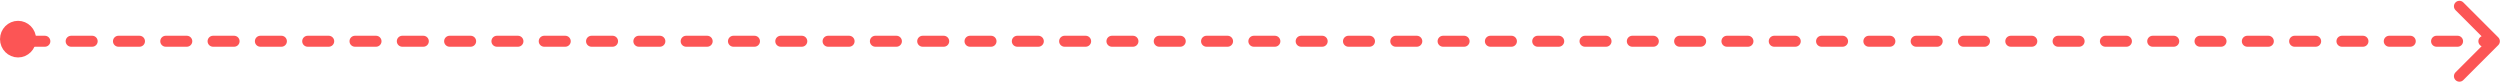 <?xml version="1.0" encoding="utf-8"?>
<svg xmlns="http://www.w3.org/2000/svg" fill="none" height="100%" overflow="visible" preserveAspectRatio="none" style="display: block;" viewBox="0 0 240 8" width="100%">
<g id="Group 110">
<path d="M239.833 4.332C240.039 4.126 240.039 3.793 239.833 3.587L236.477 0.231C236.272 0.025 235.938 0.025 235.732 0.231C235.526 0.437 235.526 0.771 235.732 0.977L238.715 3.96L235.732 6.942C235.526 7.148 235.526 7.482 235.732 7.688C235.938 7.894 236.272 7.894 236.477 7.688L239.833 4.332ZM2.667 2.801C2.667 2.51 2.431 2.274 2.139 2.274C1.848 2.274 1.612 2.51 1.612 2.801L2.139 2.801L2.667 2.801ZM238.451 3.432C238.16 3.432 237.924 3.668 237.924 3.96C237.924 4.251 238.16 4.487 238.451 4.487L238.451 3.96L238.451 3.432ZM235.928 4.487C236.219 4.487 236.455 4.251 236.455 3.96C236.455 3.668 236.219 3.432 235.928 3.432L235.928 3.96L235.928 4.487ZM233.909 3.432C233.618 3.432 233.382 3.668 233.382 3.96C233.382 4.251 233.618 4.487 233.909 4.487L233.909 3.96L233.909 3.432ZM231.386 4.487C231.678 4.487 231.914 4.251 231.914 3.96C231.914 3.668 231.678 3.432 231.386 3.432L231.386 3.96L231.386 4.487ZM229.368 3.432C229.077 3.432 228.841 3.668 228.841 3.96C228.841 4.251 229.077 4.487 229.368 4.487L229.368 3.96L229.368 3.432ZM226.845 4.487C227.136 4.487 227.372 4.251 227.372 3.96C227.372 3.668 227.136 3.432 226.845 3.432L226.845 3.96L226.845 4.487ZM224.826 3.432C224.535 3.432 224.299 3.668 224.299 3.96C224.299 4.251 224.535 4.487 224.826 4.487L224.826 3.96L224.826 3.432ZM222.303 4.487C222.594 4.487 222.831 4.251 222.831 3.96C222.831 3.668 222.594 3.432 222.303 3.432L222.303 3.96L222.303 4.487ZM220.285 3.432C219.994 3.432 219.757 3.668 219.757 3.96C219.757 4.251 219.994 4.487 220.285 4.487L220.285 3.96L220.285 3.432ZM217.762 4.487C218.053 4.487 218.289 4.251 218.289 3.96C218.289 3.668 218.053 3.432 217.762 3.432L217.762 3.96L217.762 4.487ZM215.743 3.432C215.452 3.432 215.216 3.668 215.216 3.96C215.216 4.251 215.452 4.487 215.743 4.487L215.743 3.96L215.743 3.432ZM213.22 4.487C213.511 4.487 213.747 4.251 213.747 3.96C213.747 3.668 213.511 3.432 213.22 3.432L213.22 3.96L213.22 4.487ZM211.202 3.432C210.91 3.432 210.674 3.668 210.674 3.96C210.674 4.251 210.91 4.487 211.202 4.487L211.202 3.96L211.202 3.432ZM208.678 4.487C208.97 4.487 209.206 4.251 209.206 3.96C209.206 3.668 208.97 3.432 208.678 3.432L208.678 3.96L208.678 4.487ZM206.66 3.432C206.369 3.432 206.133 3.668 206.133 3.96C206.133 4.251 206.369 4.487 206.66 4.487L206.66 3.96L206.66 3.432ZM204.137 4.487C204.428 4.487 204.664 4.251 204.664 3.96C204.664 3.668 204.428 3.432 204.137 3.432L204.137 3.96L204.137 4.487ZM202.118 3.432C201.827 3.432 201.591 3.668 201.591 3.96C201.591 4.251 201.827 4.487 202.118 4.487L202.118 3.96L202.118 3.432ZM199.595 4.487C199.886 4.487 200.123 4.251 200.123 3.96C200.123 3.668 199.886 3.432 199.595 3.432L199.595 3.96L199.595 4.487ZM197.577 3.432C197.286 3.432 197.049 3.668 197.049 3.96C197.049 4.251 197.286 4.487 197.577 4.487L197.577 3.96L197.577 3.432ZM195.054 4.487C195.345 4.487 195.581 4.251 195.581 3.96C195.581 3.668 195.345 3.432 195.054 3.432L195.054 3.96L195.054 4.487ZM193.035 3.432C192.744 3.432 192.508 3.668 192.508 3.96C192.508 4.251 192.744 4.487 193.035 4.487L193.035 3.96L193.035 3.432ZM190.512 4.487C190.803 4.487 191.039 4.251 191.039 3.96C191.039 3.668 190.803 3.432 190.512 3.432L190.512 3.96L190.512 4.487ZM188.494 3.432C188.202 3.432 187.966 3.668 187.966 3.96C187.966 4.251 188.202 4.487 188.494 4.487L188.494 3.96L188.494 3.432ZM185.971 4.487C186.262 4.487 186.498 4.251 186.498 3.96C186.498 3.668 186.262 3.432 185.971 3.432L185.971 3.96L185.971 4.487ZM183.952 3.432C183.661 3.432 183.425 3.668 183.425 3.96C183.425 4.251 183.661 4.487 183.952 4.487L183.952 3.96L183.952 3.432ZM181.429 4.487C181.72 4.487 181.956 4.251 181.956 3.96C181.956 3.668 181.72 3.432 181.429 3.432L181.429 3.96L181.429 4.487ZM179.41 3.432C179.119 3.432 178.883 3.668 178.883 3.96C178.883 4.251 179.119 4.487 179.41 4.487L179.41 3.96L179.41 3.432ZM176.887 4.487C177.179 4.487 177.415 4.251 177.415 3.96C177.415 3.668 177.179 3.432 176.887 3.432L176.887 3.96L176.887 4.487ZM174.869 3.432C174.578 3.432 174.342 3.668 174.342 3.96C174.342 4.251 174.578 4.487 174.869 4.487L174.869 3.96L174.869 3.432ZM172.346 4.487C172.637 4.487 172.873 4.251 172.873 3.96C172.873 3.668 172.637 3.432 172.346 3.432L172.346 3.96L172.346 4.487ZM170.327 3.432C170.036 3.432 169.8 3.668 169.8 3.96C169.8 4.251 170.036 4.487 170.327 4.487L170.327 3.96L170.327 3.432ZM167.804 4.487C168.095 4.487 168.331 4.251 168.331 3.96C168.331 3.668 168.095 3.432 167.804 3.432L167.804 3.96L167.804 4.487ZM165.786 3.432C165.494 3.432 165.258 3.668 165.258 3.96C165.258 4.251 165.494 4.487 165.786 4.487L165.786 3.96L165.786 3.432ZM163.263 4.487C163.554 4.487 163.79 4.251 163.79 3.96C163.79 3.668 163.554 3.432 163.263 3.432L163.263 3.96L163.263 4.487ZM161.244 3.432C160.953 3.432 160.717 3.668 160.717 3.96C160.717 4.251 160.953 4.487 161.244 4.487L161.244 3.96L161.244 3.432ZM158.721 4.487C159.012 4.487 159.248 4.251 159.248 3.96C159.248 3.668 159.012 3.432 158.721 3.432L158.721 3.96L158.721 4.487ZM156.702 3.432C156.411 3.432 156.175 3.668 156.175 3.96C156.175 4.251 156.411 4.487 156.702 4.487L156.702 3.96L156.702 3.432ZM154.179 4.487C154.471 4.487 154.707 4.251 154.707 3.96C154.707 3.668 154.471 3.432 154.179 3.432L154.179 3.96L154.179 4.487ZM152.161 3.432C151.87 3.432 151.634 3.668 151.634 3.96C151.634 4.251 151.87 4.487 152.161 4.487L152.161 3.96L152.161 3.432ZM149.638 4.487C149.929 4.487 150.165 4.251 150.165 3.96C150.165 3.668 149.929 3.432 149.638 3.432L149.638 3.96L149.638 4.487ZM147.619 3.432C147.328 3.432 147.092 3.668 147.092 3.96C147.092 4.251 147.328 4.487 147.619 4.487L147.619 3.96L147.619 3.432ZM145.096 4.487C145.387 4.487 145.624 4.251 145.624 3.96C145.624 3.668 145.387 3.432 145.096 3.432L145.096 3.96L145.096 4.487ZM143.078 3.432C142.787 3.432 142.55 3.668 142.55 3.96C142.55 4.251 142.787 4.487 143.078 4.487L143.078 3.96L143.078 3.432ZM140.555 4.487C140.846 4.487 141.082 4.251 141.082 3.96C141.082 3.668 140.846 3.432 140.555 3.432L140.555 3.96L140.555 4.487ZM138.536 3.432C138.245 3.432 138.009 3.668 138.009 3.96C138.009 4.251 138.245 4.487 138.536 4.487L138.536 3.96L138.536 3.432ZM136.013 4.487C136.304 4.487 136.54 4.251 136.54 3.96C136.54 3.668 136.304 3.432 136.013 3.432L136.013 3.96L136.013 4.487ZM133.995 3.432C133.703 3.432 133.467 3.668 133.467 3.96C133.467 4.251 133.703 4.487 133.995 4.487L133.995 3.96L133.995 3.432ZM131.471 4.487C131.763 4.487 131.999 4.251 131.999 3.96C131.999 3.668 131.763 3.432 131.471 3.432L131.471 3.96L131.471 4.487ZM129.453 3.432C129.162 3.432 128.926 3.668 128.926 3.96C128.926 4.251 129.162 4.487 129.453 4.487L129.453 3.96L129.453 3.432ZM126.93 4.487C127.221 4.487 127.457 4.251 127.457 3.96C127.457 3.668 127.221 3.432 126.93 3.432L126.93 3.96L126.93 4.487ZM124.911 3.432C124.62 3.432 124.384 3.668 124.384 3.96C124.384 4.251 124.62 4.487 124.911 4.487L124.911 3.96L124.911 3.432ZM122.388 4.487C122.679 4.487 122.916 4.251 122.916 3.96C122.916 3.668 122.679 3.432 122.388 3.432L122.388 3.96L122.388 4.487ZM120.37 3.432C120.079 3.432 119.842 3.668 119.842 3.96C119.842 4.251 120.079 4.487 120.37 4.487L120.37 3.96L120.37 3.432ZM117.847 4.487C118.138 4.487 118.374 4.251 118.374 3.96C118.374 3.668 118.138 3.432 117.847 3.432L117.847 3.96L117.847 4.487ZM115.828 3.432C115.537 3.432 115.301 3.668 115.301 3.96C115.301 4.251 115.537 4.487 115.828 4.487L115.828 3.96L115.828 3.432ZM113.305 4.487C113.596 4.487 113.832 4.251 113.832 3.96C113.832 3.668 113.596 3.432 113.305 3.432L113.305 3.96L113.305 4.487ZM111.287 3.432C110.995 3.432 110.759 3.668 110.759 3.96C110.759 4.251 110.995 4.487 111.287 4.487L111.287 3.96L111.287 3.432ZM108.764 4.487C109.055 4.487 109.291 4.251 109.291 3.96C109.291 3.668 109.055 3.432 108.764 3.432L108.764 3.96L108.764 4.487ZM106.745 3.432C106.454 3.432 106.218 3.668 106.218 3.96C106.218 4.251 106.454 4.487 106.745 4.487L106.745 3.96L106.745 3.432ZM104.222 4.487C104.513 4.487 104.749 4.251 104.749 3.96C104.749 3.668 104.513 3.432 104.222 3.432L104.222 3.96L104.222 4.487ZM102.203 3.432C101.912 3.432 101.676 3.668 101.676 3.96C101.676 4.251 101.912 4.487 102.203 4.487L102.203 3.96L102.203 3.432ZM99.68 4.487C99.972 4.487 100.208 4.251 100.208 3.96C100.208 3.668 99.972 3.432 99.68 3.432L99.68 3.96L99.68 4.487ZM97.662 3.432C97.371 3.432 97.135 3.668 97.135 3.96C97.135 4.251 97.371 4.487 97.662 4.487L97.662 3.96L97.662 3.432ZM95.139 4.487C95.43 4.487 95.666 4.251 95.666 3.96C95.666 3.668 95.43 3.432 95.139 3.432L95.139 3.96L95.139 4.487ZM93.12 3.432C92.829 3.432 92.593 3.668 92.593 3.96C92.593 4.251 92.829 4.487 93.12 4.487L93.12 3.96L93.12 3.432ZM90.597 4.487C90.888 4.487 91.124 4.251 91.124 3.96C91.124 3.668 90.888 3.432 90.597 3.432L90.597 3.96L90.597 4.487ZM88.579 3.432C88.287 3.432 88.051 3.668 88.051 3.96C88.051 4.251 88.287 4.487 88.579 4.487L88.579 3.96L88.579 3.432ZM86.056 4.487C86.347 4.487 86.583 4.251 86.583 3.96C86.583 3.668 86.347 3.432 86.056 3.432L86.056 3.96L86.056 4.487ZM84.037 3.432C83.746 3.432 83.51 3.668 83.51 3.96C83.51 4.251 83.746 4.487 84.037 4.487L84.037 3.96L84.037 3.432ZM81.514 4.487C81.805 4.487 82.041 4.251 82.041 3.96C82.041 3.668 81.805 3.432 81.514 3.432L81.514 3.96L81.514 4.487ZM79.496 3.432C79.204 3.432 78.968 3.668 78.968 3.96C78.968 4.251 79.204 4.487 79.496 4.487L79.496 3.96L79.496 3.432ZM76.972 4.487C77.264 4.487 77.5 4.251 77.5 3.96C77.5 3.668 77.264 3.432 76.972 3.432L76.972 3.96L76.972 4.487ZM74.954 3.432C74.663 3.432 74.427 3.668 74.427 3.96C74.427 4.251 74.663 4.487 74.954 4.487L74.954 3.96L74.954 3.432ZM72.431 4.487C72.722 4.487 72.958 4.251 72.958 3.96C72.958 3.668 72.722 3.432 72.431 3.432L72.431 3.96L72.431 4.487ZM70.412 3.432C70.121 3.432 69.885 3.668 69.885 3.96C69.885 4.251 70.121 4.487 70.412 4.487L70.412 3.96L70.412 3.432ZM67.889 4.487C68.18 4.487 68.417 4.251 68.417 3.96C68.417 3.668 68.18 3.432 67.889 3.432L67.889 3.96L67.889 4.487ZM65.871 3.432C65.58 3.432 65.344 3.668 65.344 3.96C65.344 4.251 65.58 4.487 65.871 4.487L65.871 3.96L65.871 3.432ZM63.348 4.487C63.639 4.487 63.875 4.251 63.875 3.96C63.875 3.668 63.639 3.432 63.348 3.432L63.348 3.96L63.348 4.487ZM61.329 3.432C61.038 3.432 60.802 3.668 60.802 3.96C60.802 4.251 61.038 4.487 61.329 4.487L61.329 3.96L61.329 3.432ZM58.806 4.487C59.097 4.487 59.333 4.251 59.333 3.96C59.333 3.668 59.097 3.432 58.806 3.432L58.806 3.96L58.806 4.487ZM56.788 3.432C56.496 3.432 56.26 3.668 56.26 3.96C56.26 4.251 56.496 4.487 56.788 4.487L56.788 3.96L56.788 3.432ZM54.264 4.487C54.556 4.487 54.792 4.251 54.792 3.96C54.792 3.668 54.556 3.432 54.264 3.432L54.264 3.96L54.264 4.487ZM52.246 3.432C51.955 3.432 51.719 3.668 51.719 3.96C51.719 4.251 51.955 4.487 52.246 4.487L52.246 3.96L52.246 3.432ZM49.723 4.487C50.014 4.487 50.25 4.251 50.25 3.96C50.25 3.668 50.014 3.432 49.723 3.432L49.723 3.96L49.723 4.487ZM47.705 3.432C47.413 3.432 47.177 3.668 47.177 3.96C47.177 4.251 47.413 4.487 47.705 4.487L47.705 3.96L47.705 3.432ZM45.181 4.487C45.473 4.487 45.709 4.251 45.709 3.96C45.709 3.668 45.473 3.432 45.181 3.432L45.181 3.96L45.181 4.487ZM43.163 3.432C42.872 3.432 42.636 3.668 42.636 3.96C42.636 4.251 42.872 4.487 43.163 4.487L43.163 3.96L43.163 3.432ZM40.64 4.487C40.931 4.487 41.167 4.251 41.167 3.96C41.167 3.668 40.931 3.432 40.64 3.432L40.64 3.96L40.64 4.487ZM38.621 3.432C38.33 3.432 38.094 3.668 38.094 3.96C38.094 4.251 38.33 4.487 38.621 4.487L38.621 3.96L38.621 3.432ZM36.098 4.487C36.389 4.487 36.626 4.251 36.626 3.96C36.626 3.668 36.389 3.432 36.098 3.432L36.098 3.96L36.098 4.487ZM34.08 3.432C33.788 3.432 33.553 3.668 33.553 3.96C33.553 4.251 33.788 4.487 34.08 4.487L34.08 3.96L34.08 3.432ZM31.557 4.487C31.848 4.487 32.084 4.251 32.084 3.96C32.084 3.668 31.848 3.432 31.557 3.432L31.557 3.96L31.557 4.487ZM29.538 3.432C29.247 3.432 29.011 3.668 29.011 3.96C29.011 4.251 29.247 4.487 29.538 4.487L29.538 3.96L29.538 3.432ZM27.015 4.487C27.306 4.487 27.542 4.251 27.542 3.96C27.542 3.668 27.306 3.432 27.015 3.432L27.015 3.96L27.015 4.487ZM24.997 3.432C24.705 3.432 24.469 3.668 24.469 3.96C24.469 4.251 24.705 4.487 24.997 4.487L24.997 3.96L24.997 3.432ZM22.474 4.487C22.765 4.487 23.001 4.251 23.001 3.96C23.001 3.668 22.765 3.432 22.474 3.432L22.474 3.96L22.474 4.487ZM20.455 3.432C20.164 3.432 19.928 3.668 19.928 3.96C19.928 4.251 20.164 4.487 20.455 4.487L20.455 3.96L20.455 3.432ZM17.932 4.487C18.223 4.487 18.459 4.251 18.459 3.96C18.459 3.668 18.223 3.432 17.932 3.432L17.932 3.96L17.932 4.487ZM15.913 3.432C15.622 3.432 15.386 3.668 15.386 3.96C15.386 4.251 15.622 4.487 15.913 4.487L15.913 3.96L15.913 3.432ZM13.39 4.487C13.681 4.487 13.918 4.251 13.918 3.96C13.918 3.668 13.681 3.432 13.39 3.432L13.39 3.96L13.39 4.487ZM11.372 3.432C11.081 3.432 10.845 3.668 10.845 3.96C10.845 4.251 11.081 4.487 11.372 4.487L11.372 3.96L11.372 3.432ZM8.849 4.487C9.14 4.487 9.376 4.251 9.376 3.96C9.376 3.668 9.14 3.432 8.849 3.432L8.849 3.96L8.849 4.487ZM6.83 3.432C6.539 3.432 6.303 3.668 6.303 3.96C6.303 4.251 6.539 4.487 6.83 4.487L6.83 3.96L6.83 3.432ZM4.307 4.487C4.598 4.487 4.834 4.251 4.834 3.96C4.834 3.668 4.598 3.432 4.307 3.432L4.307 3.96L4.307 4.487ZM3.082 3.394C2.808 3.295 2.506 3.436 2.406 3.71C2.306 3.983 2.447 4.286 2.721 4.385L2.901 3.89L3.082 3.394ZM1.713 3.378C1.813 3.651 2.116 3.793 2.389 3.693C2.663 3.593 2.804 3.291 2.704 3.017L2.209 3.197L1.713 3.378ZM239.46 3.96L239.46 3.432L238.451 3.432L238.451 3.96L238.451 4.487L239.46 4.487L239.46 3.96ZM235.928 3.96L235.928 3.432L233.909 3.432L233.909 3.96L233.909 4.487L235.928 4.487L235.928 3.96ZM231.386 3.96L231.386 3.432L229.368 3.432L229.368 3.96L229.368 4.487L231.386 4.487L231.386 3.96ZM226.845 3.96L226.845 3.432L224.826 3.432L224.826 3.96L224.826 4.487L226.845 4.487L226.845 3.96ZM222.303 3.96L222.303 3.432L220.285 3.432L220.285 3.96L220.285 4.487L222.303 4.487L222.303 3.96ZM217.762 3.96L217.762 3.432L215.743 3.432L215.743 3.96L215.743 4.487L217.762 4.487L217.762 3.96ZM213.22 3.96L213.22 3.432L211.202 3.432L211.202 3.96L211.202 4.487L213.22 4.487L213.22 3.96ZM208.678 3.96L208.678 3.432L206.66 3.432L206.66 3.96L206.66 4.487L208.678 4.487L208.678 3.96ZM204.137 3.96L204.137 3.432L202.118 3.432L202.118 3.96L202.118 4.487L204.137 4.487L204.137 3.96ZM199.595 3.96L199.595 3.432L197.577 3.432L197.577 3.96L197.577 4.487L199.595 4.487L199.595 3.96ZM195.054 3.96L195.054 3.432L193.035 3.432L193.035 3.96L193.035 4.487L195.054 4.487L195.054 3.96ZM190.512 3.96L190.512 3.432L188.494 3.432L188.494 3.96L188.494 4.487L190.512 4.487L190.512 3.96ZM185.971 3.96L185.971 3.432L183.952 3.432L183.952 3.96L183.952 4.487L185.971 4.487L185.971 3.96ZM181.429 3.96L181.429 3.432L179.41 3.432L179.41 3.96L179.41 4.487L181.429 4.487L181.429 3.96ZM176.887 3.96L176.887 3.432L174.869 3.432L174.869 3.96L174.869 4.487L176.887 4.487L176.887 3.96ZM172.346 3.96L172.346 3.432L170.327 3.432L170.327 3.96L170.327 4.487L172.346 4.487L172.346 3.96ZM167.804 3.96L167.804 3.432L165.786 3.432L165.786 3.96L165.786 4.487L167.804 4.487L167.804 3.96ZM163.263 3.96L163.263 3.432L161.244 3.432L161.244 3.96L161.244 4.487L163.263 4.487L163.263 3.96ZM158.721 3.96L158.721 3.432L156.702 3.432L156.702 3.96L156.702 4.487L158.721 4.487L158.721 3.96ZM154.179 3.96L154.179 3.432L152.161 3.432L152.161 3.96L152.161 4.487L154.179 4.487L154.179 3.96ZM149.638 3.96L149.638 3.432L147.619 3.432L147.619 3.96L147.619 4.487L149.638 4.487L149.638 3.96ZM145.096 3.96L145.096 3.432L143.078 3.432L143.078 3.96L143.078 4.487L145.096 4.487L145.096 3.96ZM140.555 3.96L140.555 3.432L138.536 3.432L138.536 3.96L138.536 4.487L140.555 4.487L140.555 3.96ZM136.013 3.96L136.013 3.432L133.995 3.432L133.995 3.96L133.995 4.487L136.013 4.487L136.013 3.96ZM131.471 3.96L131.471 3.432L129.453 3.432L129.453 3.96L129.453 4.487L131.471 4.487L131.471 3.96ZM126.93 3.96L126.93 3.432L124.911 3.432L124.911 3.96L124.911 4.487L126.93 4.487L126.93 3.96ZM122.388 3.96L122.388 3.432L120.37 3.432L120.37 3.96L120.37 4.487L122.388 4.487L122.388 3.96ZM117.847 3.96L117.847 3.432L115.828 3.432L115.828 3.96L115.828 4.487L117.847 4.487L117.847 3.96ZM113.305 3.96L113.305 3.432L111.287 3.432L111.287 3.96L111.287 4.487L113.305 4.487L113.305 3.96ZM108.764 3.96L108.764 3.432L106.745 3.432L106.745 3.96L106.745 4.487L108.764 4.487L108.764 3.96ZM104.222 3.96L104.222 3.432L102.203 3.432L102.203 3.96L102.203 4.487L104.222 4.487L104.222 3.96ZM99.68 3.96L99.68 3.432L97.662 3.432L97.662 3.96L97.662 4.487L99.68 4.487L99.68 3.96ZM95.139 3.96L95.139 3.432L93.12 3.432L93.12 3.96L93.12 4.487L95.139 4.487L95.139 3.96ZM90.597 3.96L90.597 3.432L88.579 3.432L88.579 3.96L88.579 4.487L90.597 4.487L90.597 3.96ZM86.056 3.96L86.056 3.432L84.037 3.432L84.037 3.96L84.037 4.487L86.056 4.487L86.056 3.96ZM81.514 3.96L81.514 3.432L79.496 3.432L79.496 3.96L79.496 4.487L81.514 4.487L81.514 3.96ZM76.972 3.96L76.972 3.432L74.954 3.432L74.954 3.96L74.954 4.487L76.972 4.487L76.972 3.96ZM72.431 3.96L72.431 3.432L70.412 3.432L70.412 3.96L70.412 4.487L72.431 4.487L72.431 3.96ZM67.889 3.96L67.889 3.432L65.871 3.432L65.871 3.96L65.871 4.487L67.889 4.487L67.889 3.96ZM63.348 3.96L63.348 3.432L61.329 3.432L61.329 3.96L61.329 4.487L63.348 4.487L63.348 3.96ZM58.806 3.96L58.806 3.432L56.788 3.432L56.788 3.96L56.788 4.487L58.806 4.487L58.806 3.96ZM54.264 3.96L54.264 3.432L52.246 3.432L52.246 3.96L52.246 4.487L54.264 4.487L54.264 3.96ZM49.723 3.96L49.723 3.432L47.705 3.432L47.705 3.96L47.705 4.487L49.723 4.487L49.723 3.96ZM45.181 3.96L45.181 3.432L43.163 3.432L43.163 3.96L43.163 4.487L45.181 4.487L45.181 3.96ZM40.64 3.96L40.64 3.432L38.621 3.432L38.621 3.96L38.621 4.487L40.64 4.487L40.64 3.96ZM36.098 3.96L36.098 3.432L34.08 3.432L34.08 3.96L34.08 4.487L36.098 4.487L36.098 3.96ZM31.557 3.96L31.557 3.432L29.538 3.432L29.538 3.96L29.538 4.487L31.557 4.487L31.557 3.96ZM27.015 3.96L27.015 3.432L24.997 3.432L24.997 3.96L24.997 4.487L27.015 4.487L27.015 3.96ZM22.474 3.96L22.474 3.432L20.455 3.432L20.455 3.96L20.455 4.487L22.474 4.487L22.474 3.96ZM17.932 3.96L17.932 3.432L15.913 3.432L15.913 3.96L15.913 4.487L17.932 4.487L17.932 3.96ZM13.39 3.96L13.39 3.432L11.372 3.432L11.372 3.96L11.372 4.487L13.39 4.487L13.39 3.96ZM8.849 3.96L8.849 3.432L6.83 3.432L6.83 3.96L6.83 4.487L8.849 4.487L8.849 3.96ZM4.307 3.96L4.307 3.432L3.298 3.432L3.298 3.96L3.298 4.487L4.307 4.487L4.307 3.96ZM3.298 3.96L3.298 3.432C3.221 3.432 3.148 3.419 3.082 3.394L2.901 3.89L2.721 4.385C2.902 4.451 3.096 4.487 3.298 4.487L3.298 3.96ZM2.209 3.197L2.704 3.017C2.68 2.95 2.667 2.878 2.667 2.801L2.139 2.801L1.612 2.801C1.612 3.003 1.648 3.197 1.713 3.378L2.209 3.197Z" fill="#FC5555" id="Line"/>
<path d="M0.754 3.757C0.754 3.192 1.203 2.753 1.733 2.753C2.264 2.753 2.712 3.192 2.712 3.757C2.712 4.322 2.264 4.762 1.733 4.762C1.203 4.762 0.754 4.322 0.754 3.757Z" fill="#FC5555" id="Circle" stroke="#FC5555" stroke-linecap="round" stroke-linejoin="round" stroke-width="1.507"/>
</g>
</svg>